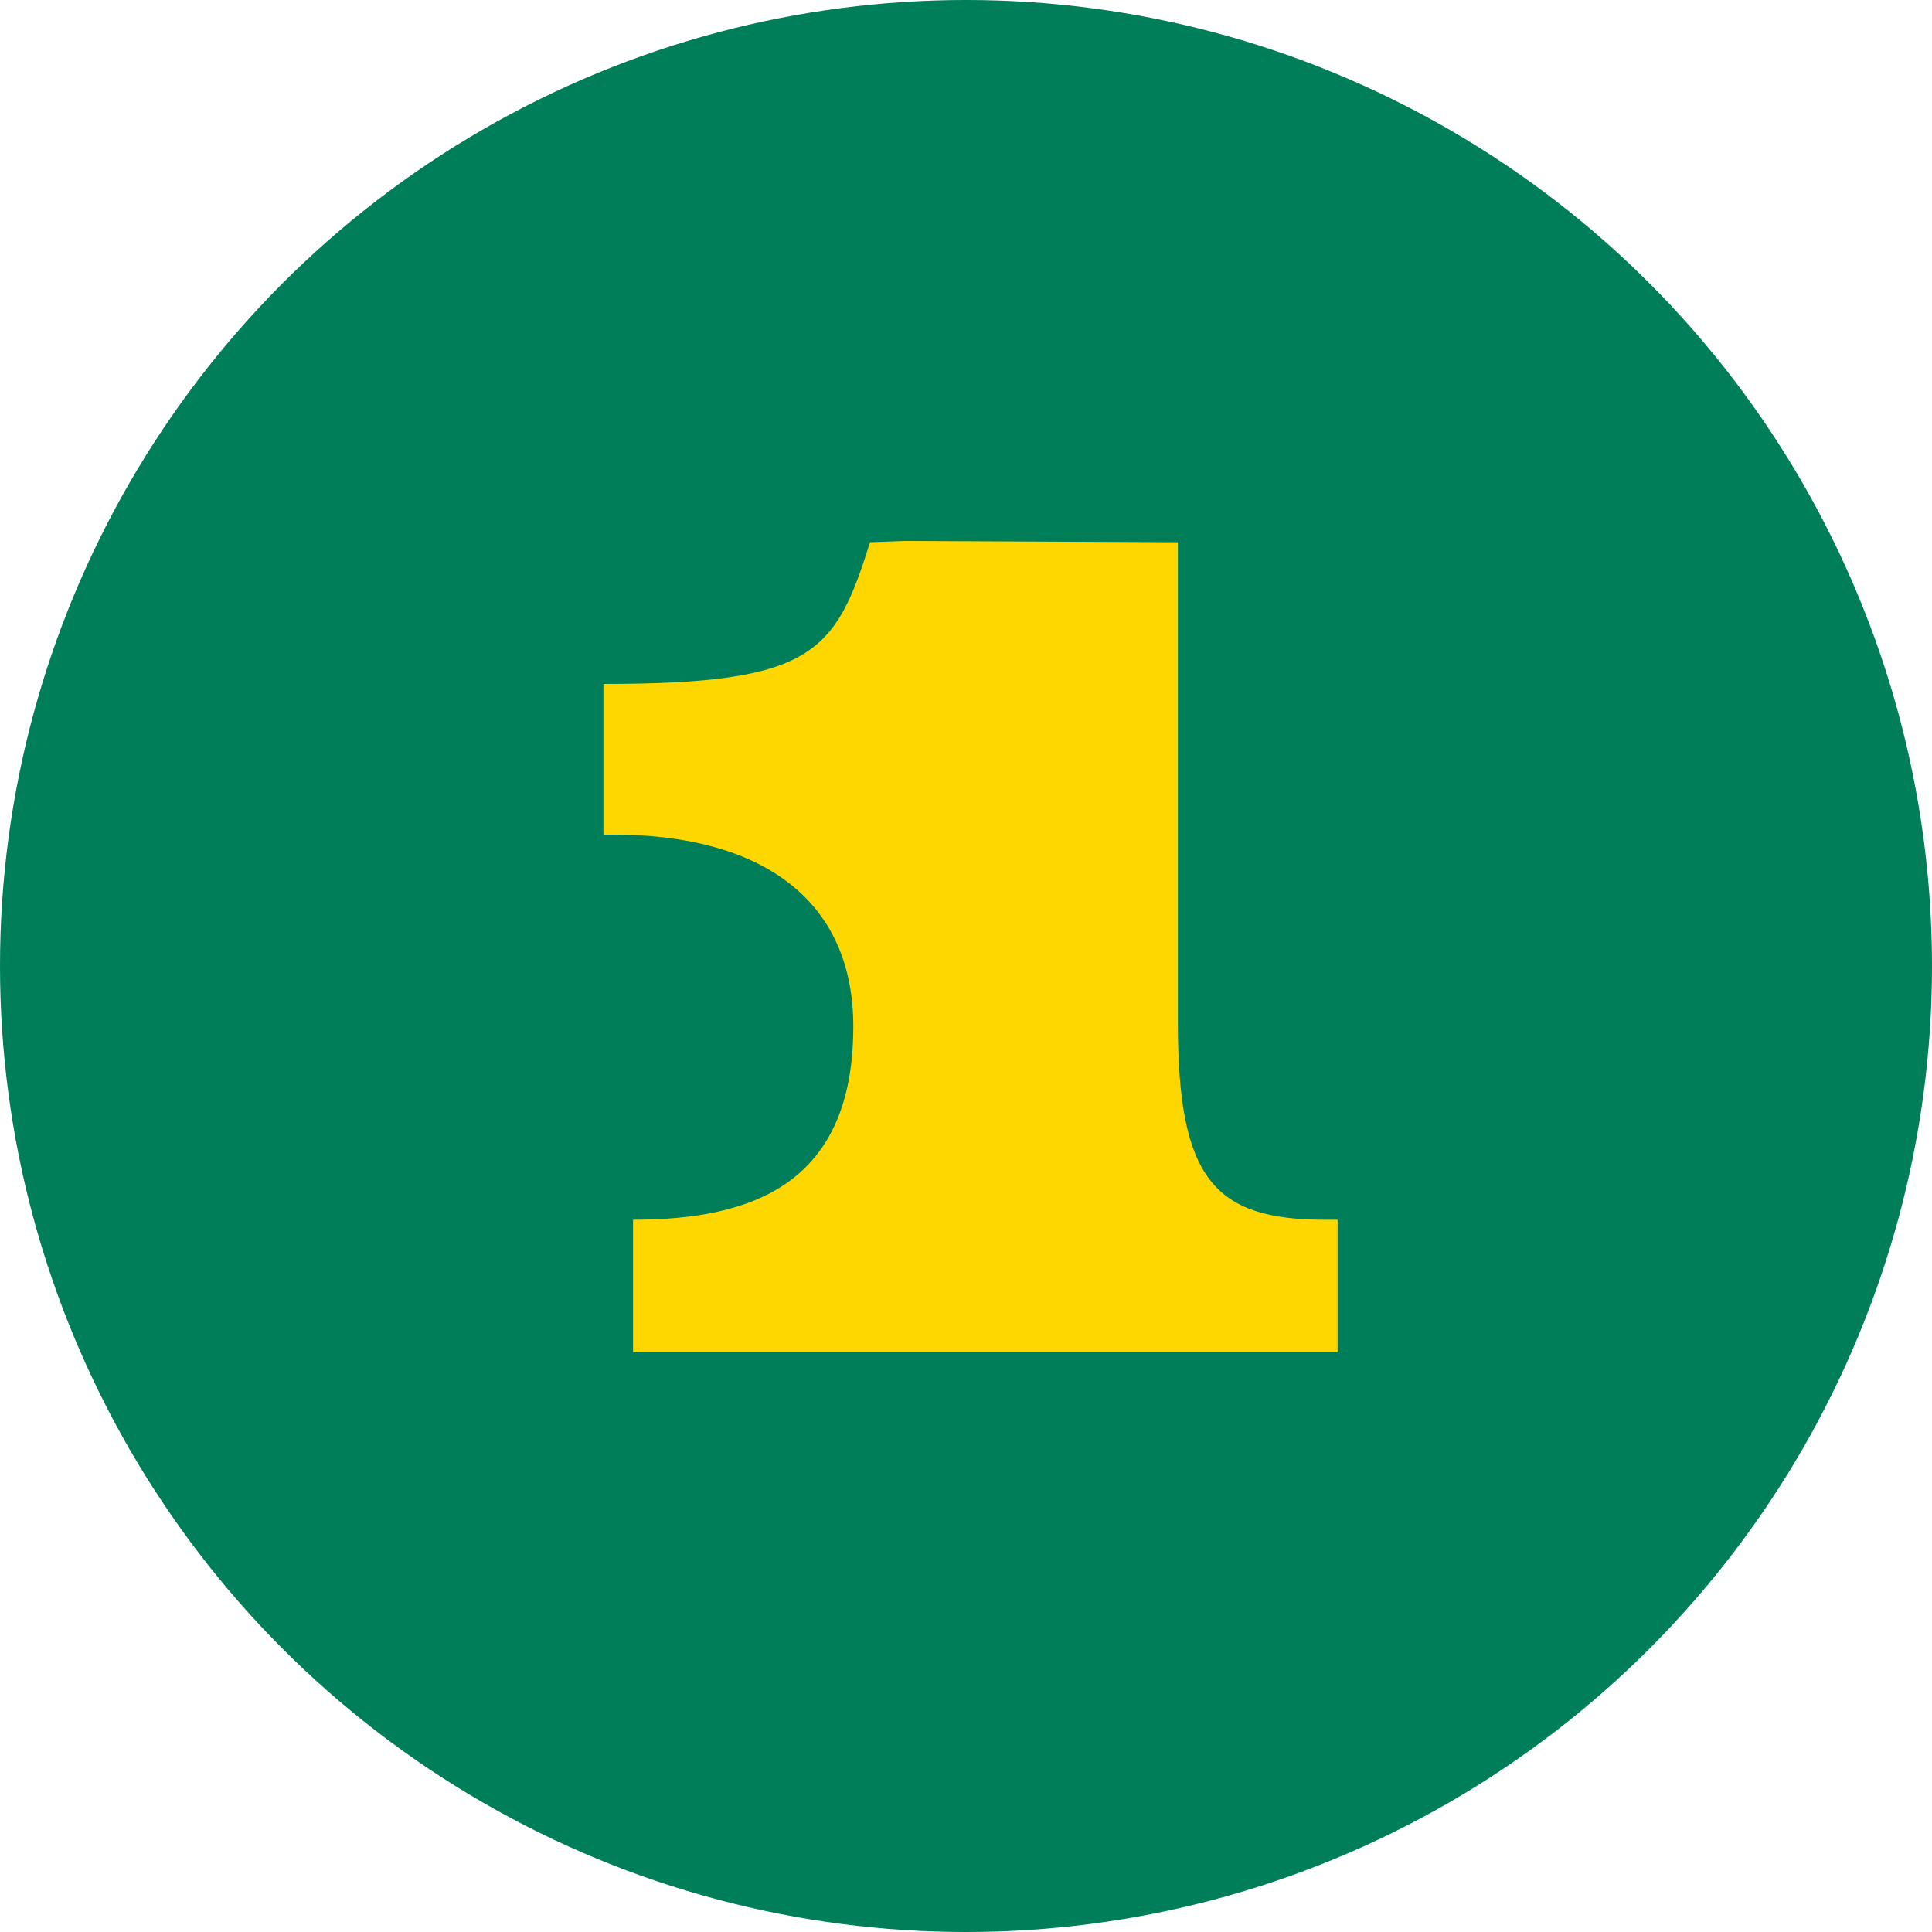 <svg xmlns="http://www.w3.org/2000/svg" width="30" height="30"><g transform="translate(-4624 -6032)"><circle data-name="楕円形 63" cx="15" cy="15" r="15" transform="translate(4624 6032)" fill="#007d59"/><path data-name="パス 84561" d="M4633.53 6044.96c2.2 0 3.72.94 3.72 2.98 0 2.44-1.56 3-3.42 3v2.06h10.94v-2.06h-.2c-1.72 0-2.28-.64-2.28-3.06v-7.46l-4.26-.02-.52.02c-.54 1.72-.88 2.2-4.14 2.2v2.34Z" fill="gold"/></g></svg>